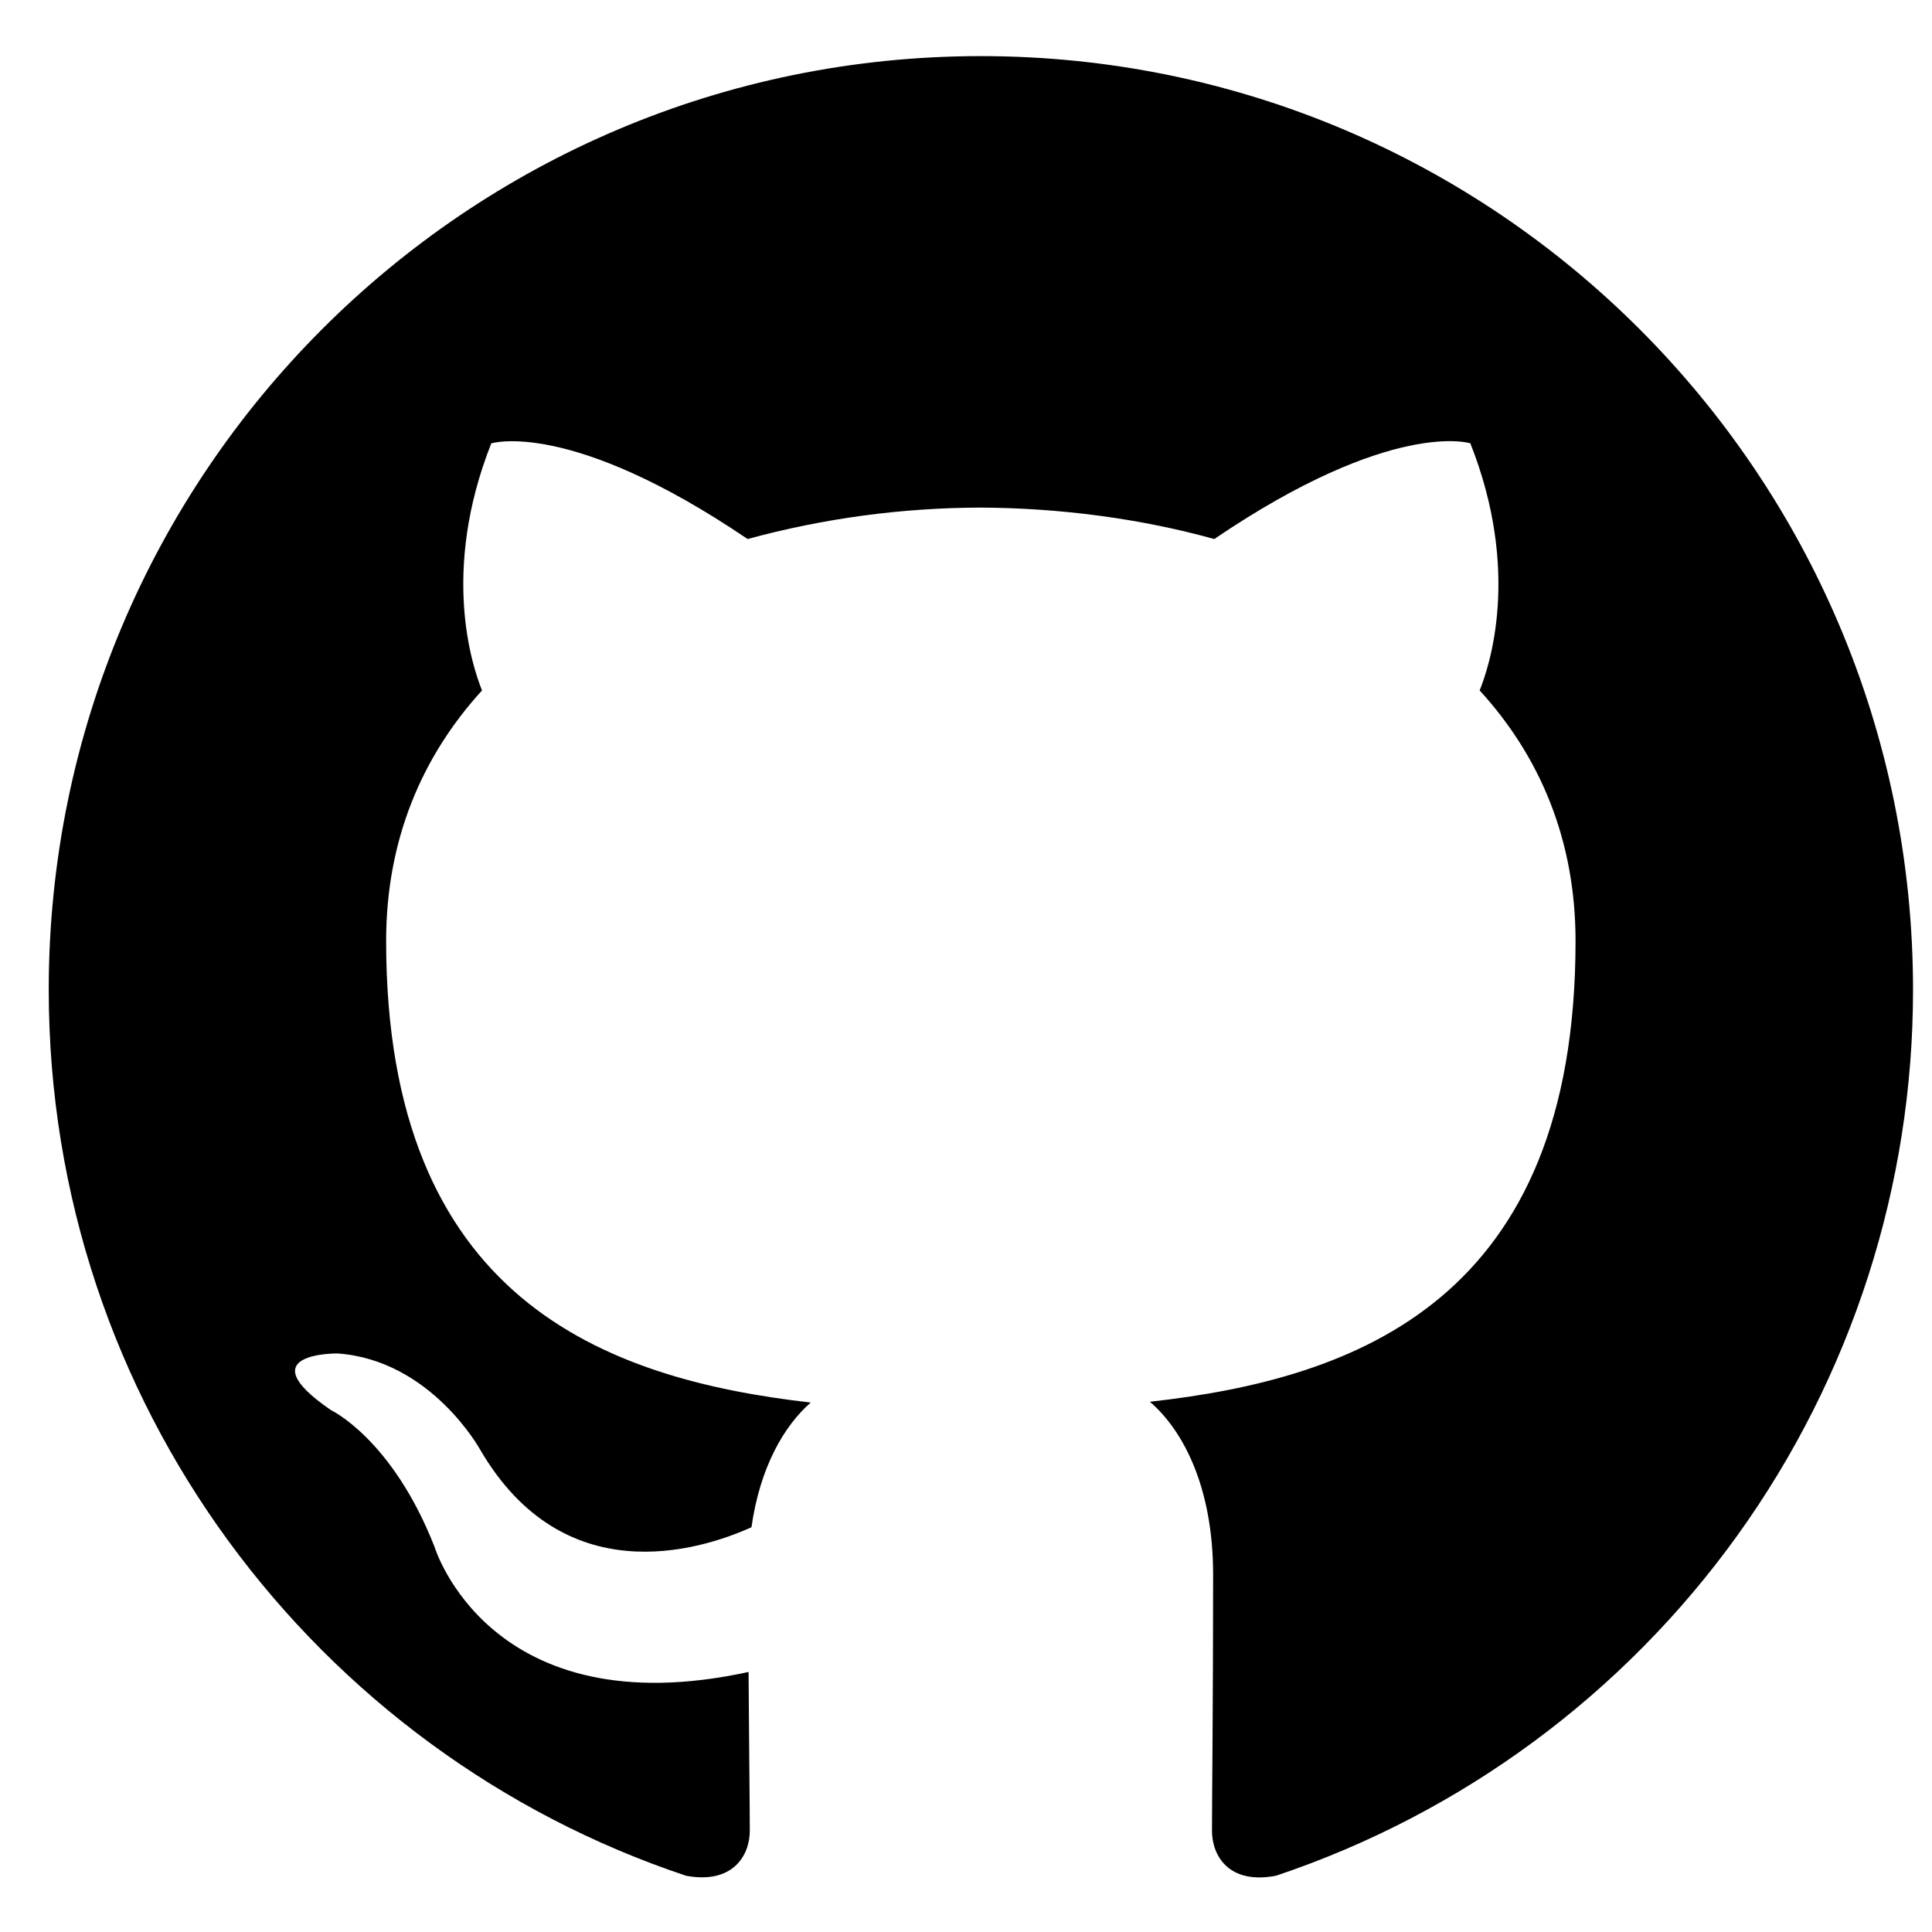 <svg width="22" height="22" viewBox="0 0 22 22" fill="none" xmlns="http://www.w3.org/2000/svg">
<g clip-path="url(#clip0_37_6019)">
<path fill-rule="evenodd" clip-rule="evenodd" d="M11.169 0.639C5.307 0.639 0.555 5.398 0.555 11.271C0.555 15.969 3.596 19.954 7.814 21.36C8.345 21.457 8.538 21.129 8.538 20.847C8.538 20.596 8.53 19.926 8.524 19.039C5.571 19.681 4.948 17.614 4.948 17.614C4.466 16.385 3.77 16.058 3.77 16.058C2.806 15.399 3.843 15.412 3.843 15.412C4.908 15.487 5.468 16.508 5.468 16.508C6.415 18.132 7.953 17.663 8.557 17.391C8.655 16.704 8.929 16.236 9.232 15.971C6.876 15.702 4.397 14.789 4.397 10.715C4.397 9.555 4.811 8.605 5.489 7.862C5.38 7.593 5.016 6.512 5.594 5.049C5.594 5.049 6.485 4.763 8.513 6.138C9.378 5.902 10.272 5.782 11.169 5.78C12.072 5.785 12.979 5.903 13.827 6.138C15.854 4.763 16.743 5.048 16.743 5.048C17.323 6.512 16.958 7.593 16.849 7.862C17.529 8.605 17.941 9.555 17.941 10.715C17.941 14.8 15.458 15.699 13.094 15.962C13.475 16.29 13.814 16.939 13.814 17.931C13.814 19.351 13.801 20.499 13.801 20.847C13.801 21.131 13.992 21.463 14.531 21.359C16.645 20.65 18.482 19.294 19.784 17.484C21.085 15.674 21.785 13.501 21.784 11.271C21.784 5.398 17.031 0.639 11.169 0.639Z" fill="black"/>
</g>
<defs>
<clipPath id="clip0_37_6019">
<rect width="21.23" height="21.23" fill="white" transform="translate(0.555 0.639)"/>
</clipPath>
</defs>
</svg>
